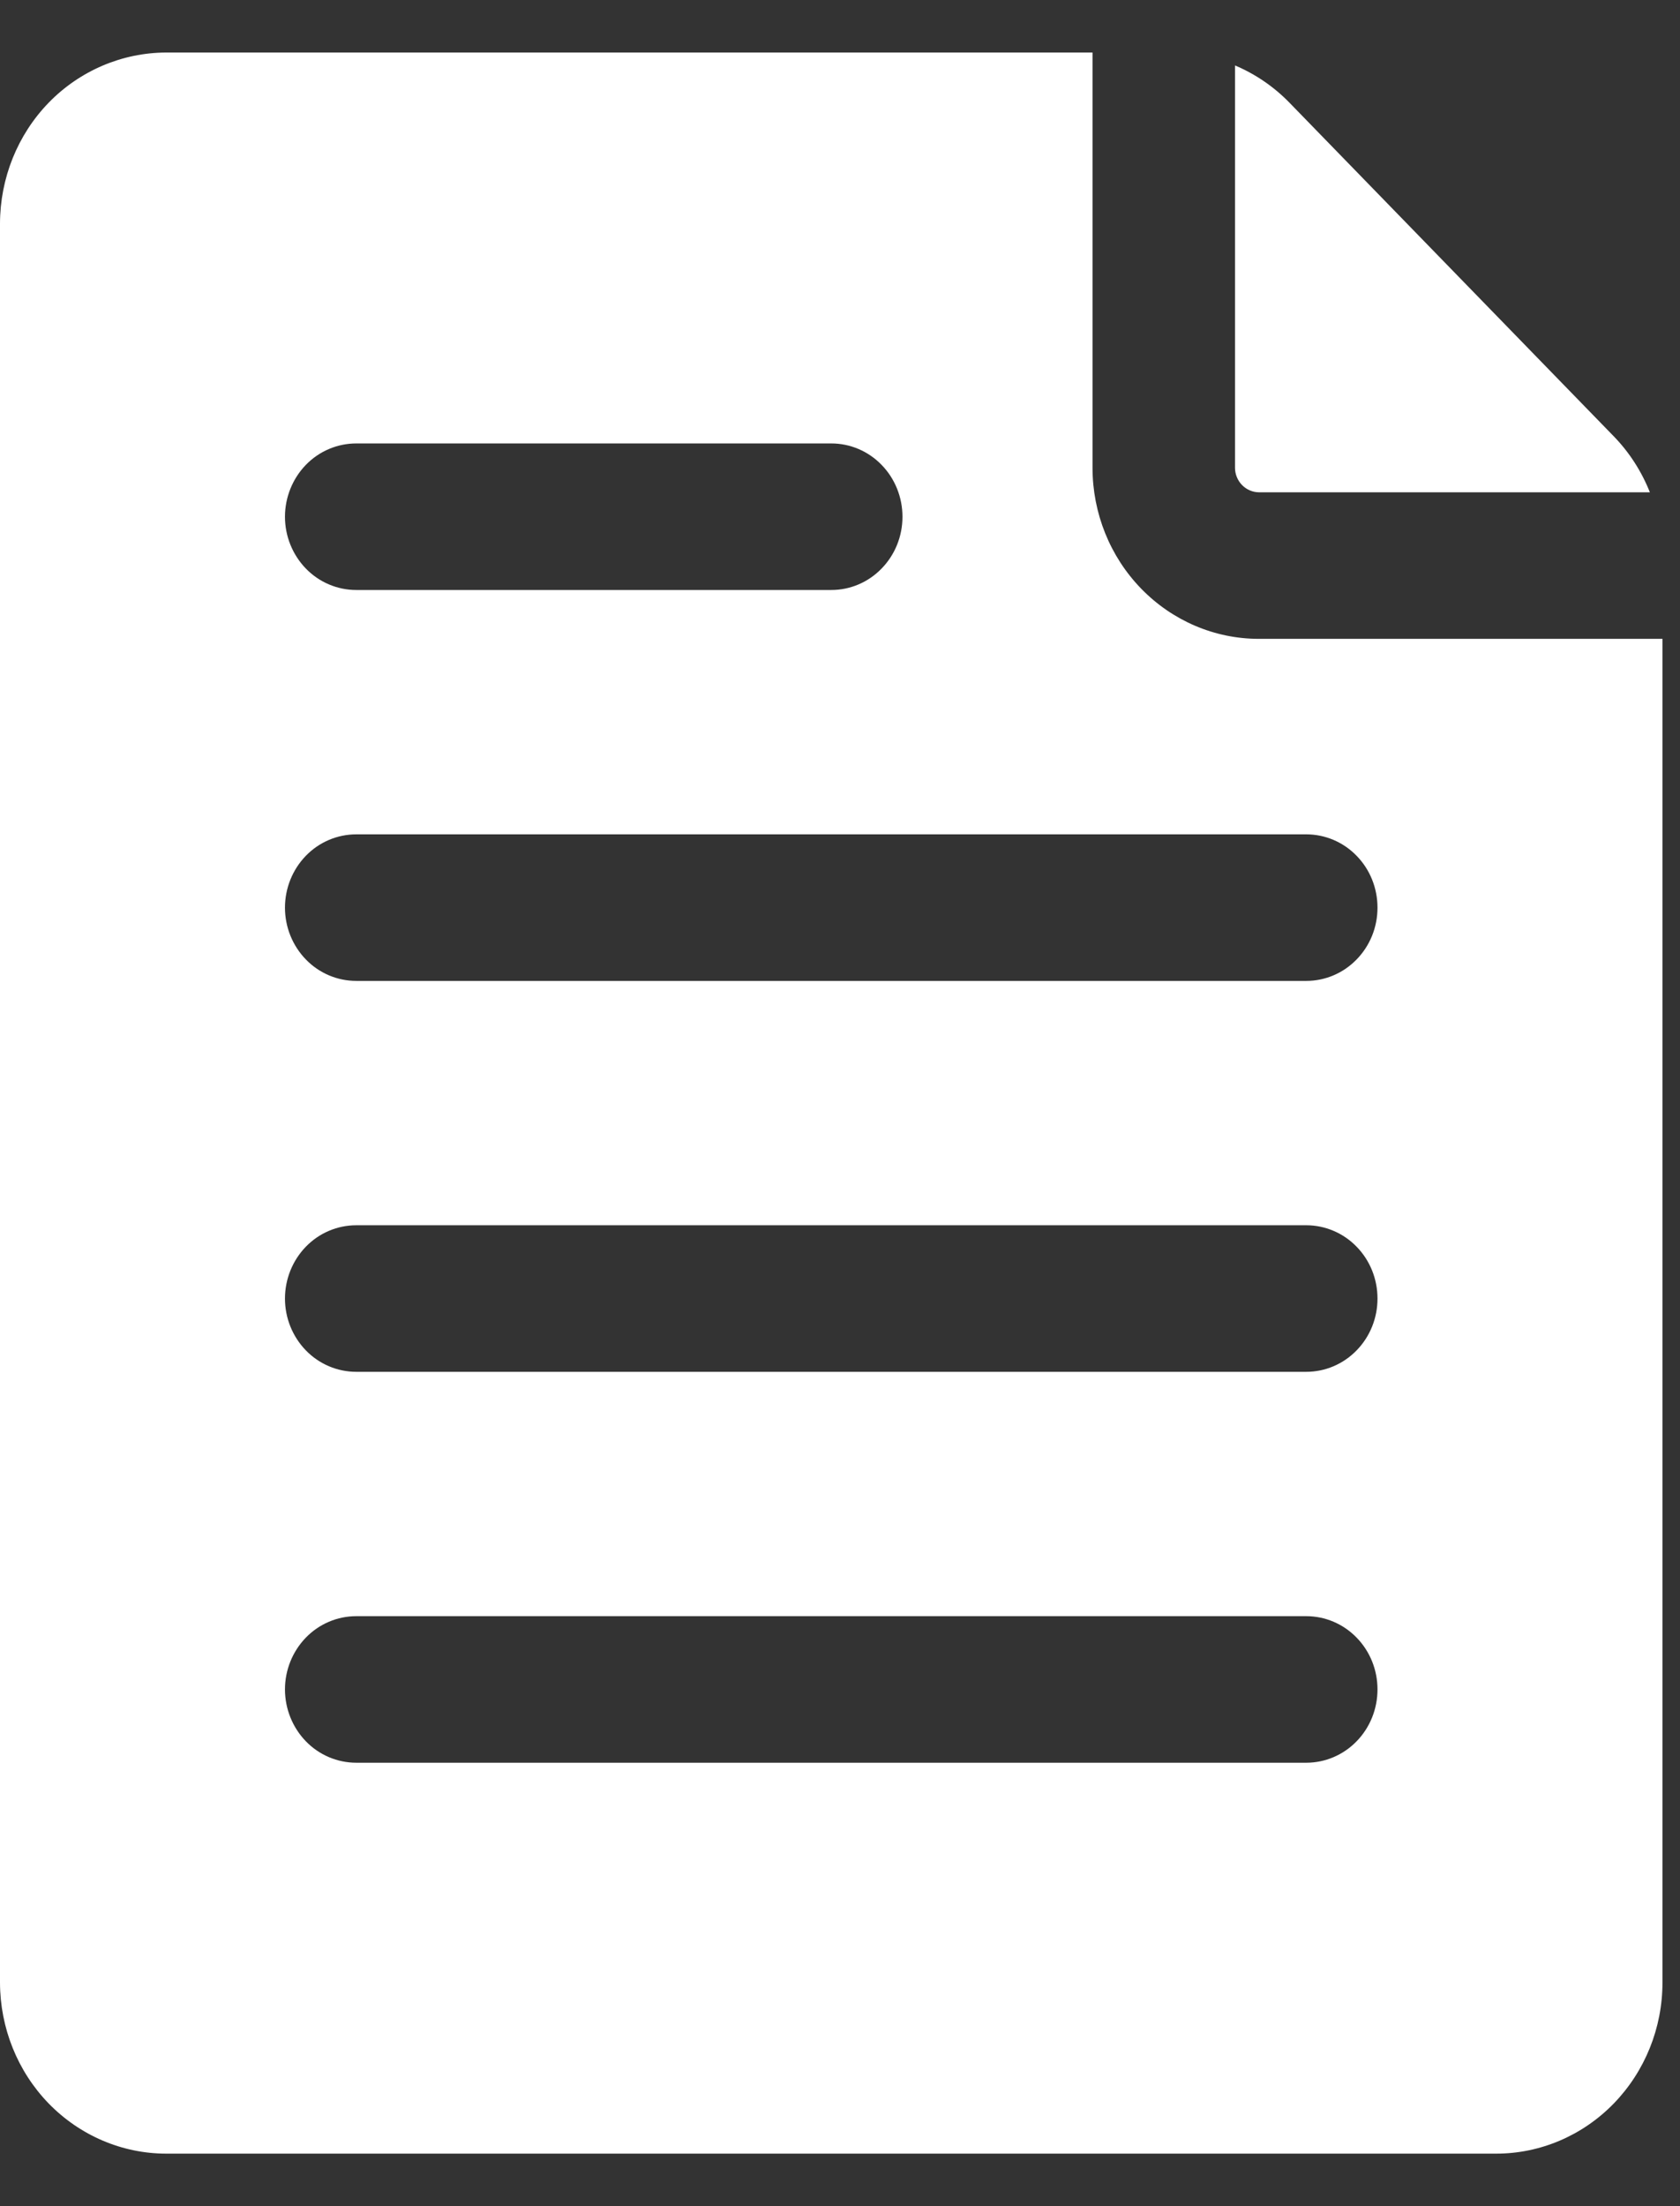 <svg width="16" height="21" viewBox="0 0 16 21" fill="none" xmlns="http://www.w3.org/2000/svg">
<rect x="0" y="0" width="16" height="21" fill="#333333" stroke="none"/>
<path d="M11.762 4.453C11.762 4.515 11.787 4.574 11.829 4.617C11.871 4.66 11.928 4.685 11.988 4.686H15.713C15.634 4.487 15.517 4.305 15.369 4.153L12.28 0.977C12.132 0.825 11.956 0.705 11.762 0.623V4.453Z" fill="white"/>
<path d="M11.988 6.081C11.568 6.081 11.166 5.909 10.869 5.604C10.572 5.299 10.405 4.885 10.405 4.453V0.5H1.583C1.164 0.501 0.761 0.672 0.464 0.977C0.167 1.283 0.001 1.696 0 2.128V18.872C0.001 19.304 0.167 19.717 0.464 20.023C0.761 20.328 1.164 20.5 1.583 20.5H14.25C14.67 20.5 15.072 20.328 15.369 20.023C15.666 19.717 15.833 19.304 15.833 18.872V6.081H11.988ZM3.393 4.221H7.917C8.097 4.221 8.269 4.294 8.396 4.425C8.524 4.556 8.595 4.734 8.595 4.919C8.595 5.104 8.524 5.281 8.396 5.412C8.269 5.543 8.097 5.616 7.917 5.616H3.393C3.213 5.616 3.04 5.543 2.913 5.412C2.786 5.281 2.714 5.104 2.714 4.919C2.714 4.734 2.786 4.556 2.913 4.425C3.04 4.294 3.213 4.221 3.393 4.221ZM12.441 16.779H3.393C3.213 16.779 3.04 16.706 2.913 16.575C2.786 16.444 2.714 16.266 2.714 16.081C2.714 15.896 2.786 15.719 2.913 15.588C3.04 15.457 3.213 15.384 3.393 15.384H12.441C12.62 15.384 12.793 15.457 12.92 15.588C13.048 15.719 13.119 15.896 13.119 16.081C13.119 16.266 13.048 16.444 12.92 16.575C12.793 16.706 12.62 16.779 12.441 16.779ZM12.441 13.058H3.393C3.213 13.058 3.04 12.985 2.913 12.854C2.786 12.723 2.714 12.546 2.714 12.361C2.714 12.175 2.786 11.998 2.913 11.867C3.04 11.736 3.213 11.663 3.393 11.663H12.441C12.62 11.663 12.793 11.736 12.92 11.867C13.048 11.998 13.119 12.175 13.119 12.361C13.119 12.546 13.048 12.723 12.92 12.854C12.793 12.985 12.62 13.058 12.441 13.058ZM12.441 9.337H3.393C3.213 9.337 3.04 9.264 2.913 9.133C2.786 9.002 2.714 8.825 2.714 8.64C2.714 8.454 2.786 8.277 2.913 8.146C3.04 8.015 3.213 7.942 3.393 7.942H12.441C12.62 7.942 12.793 8.015 12.92 8.146C13.048 8.277 13.119 8.454 13.119 8.64C13.119 8.825 13.048 9.002 12.92 9.133C12.793 9.264 12.62 9.337 12.441 9.337Z" fill="white"/>
</svg>
